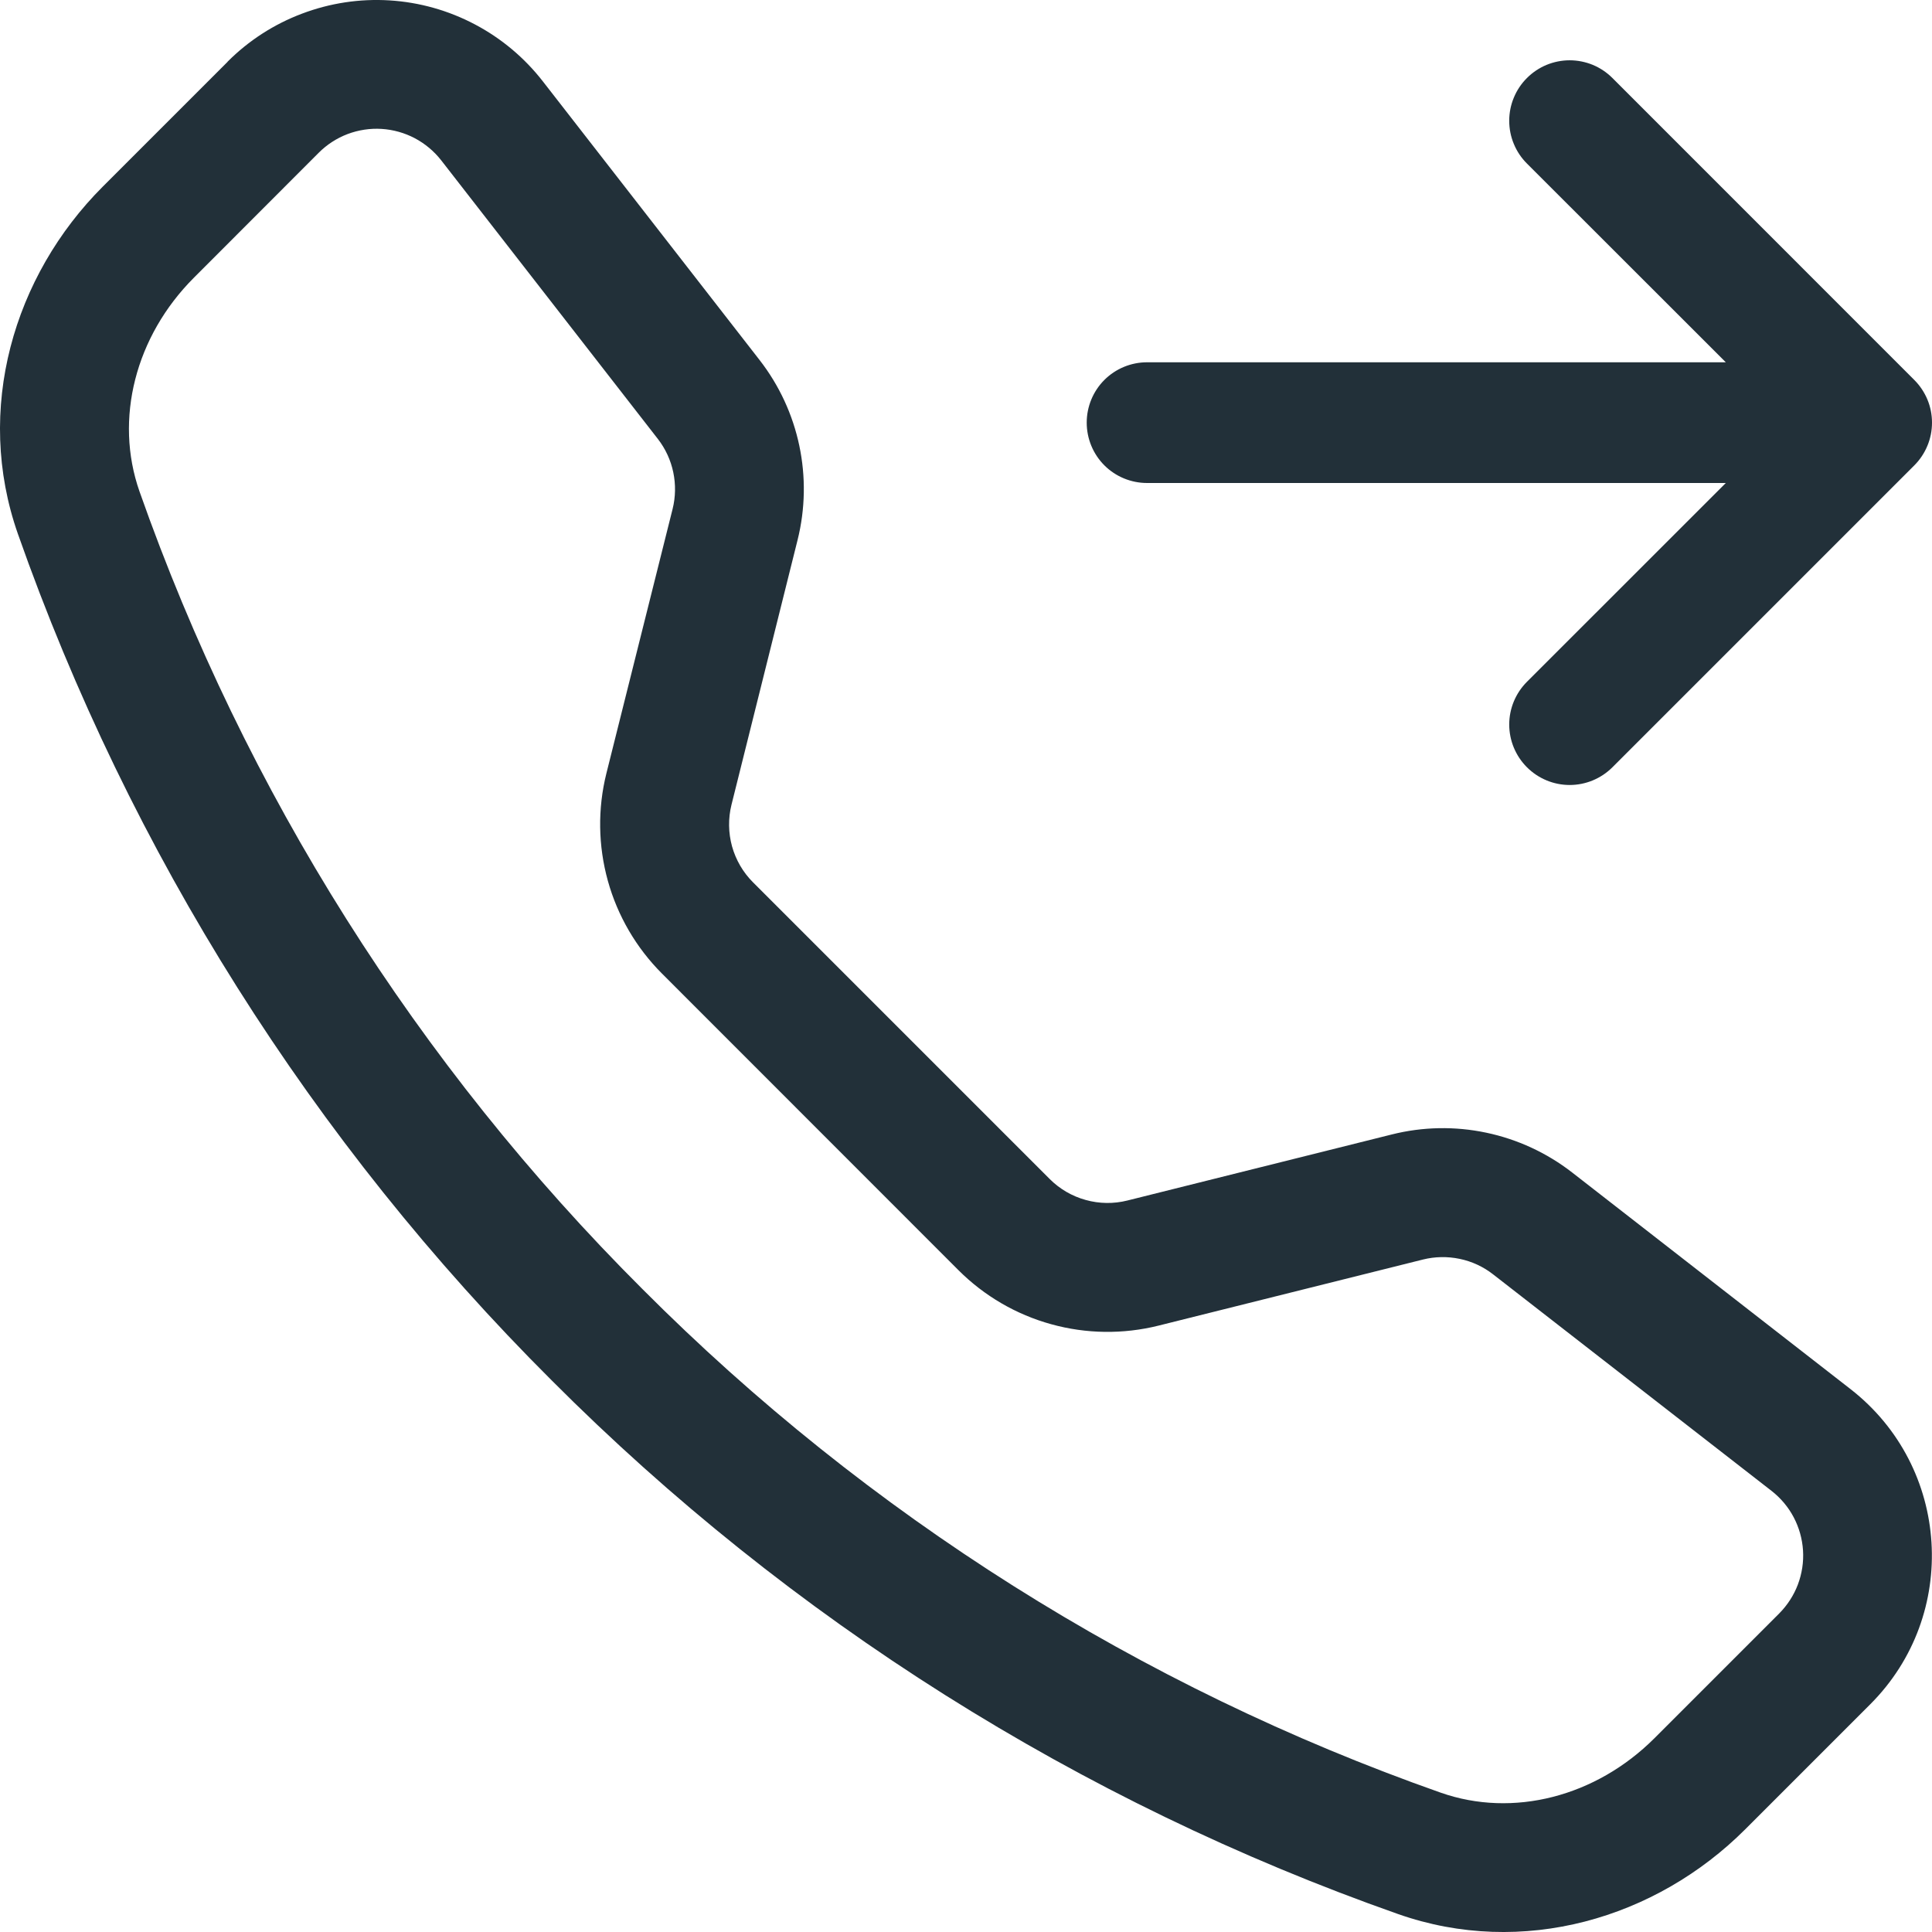 <?xml version="1.0" encoding="UTF-8"?> <svg xmlns="http://www.w3.org/2000/svg" width="29" height="29" viewBox="0 0 29 29" fill="none"> <path d="M6.623 2.407C6.516 2.27 6.381 2.157 6.227 2.075C6.073 1.994 5.903 1.946 5.729 1.935C5.555 1.924 5.381 1.951 5.218 2.012C5.055 2.074 4.907 2.17 4.784 2.293L2.91 4.169C2.034 5.046 1.712 6.288 2.094 7.377C3.681 11.886 6.263 15.979 9.648 19.354C13.022 22.739 17.116 25.321 21.624 26.908C22.713 27.291 23.955 26.968 24.832 26.093L26.706 24.219C26.829 24.095 26.925 23.947 26.987 23.784C27.048 23.621 27.075 23.447 27.064 23.273C27.053 23.099 27.005 22.929 26.924 22.775C26.843 22.621 26.729 22.486 26.592 22.379L22.41 19.127C22.264 19.013 22.093 18.934 21.91 18.896C21.728 18.858 21.54 18.861 21.359 18.906L17.39 19.898C16.86 20.03 16.305 20.023 15.779 19.877C15.253 19.732 14.773 19.452 14.387 19.066L9.936 14.613C9.55 14.227 9.27 13.747 9.124 13.221C8.978 12.694 8.97 12.139 9.102 11.609L10.096 7.64C10.141 7.46 10.144 7.271 10.106 7.089C10.068 6.907 9.989 6.736 9.875 6.589L6.623 2.407ZM3.415 0.927C3.732 0.609 4.113 0.363 4.533 0.205C4.953 0.046 5.401 -0.022 5.849 0.006C6.297 0.034 6.733 0.157 7.13 0.367C7.526 0.576 7.874 0.868 8.149 1.222L11.4 5.402C11.997 6.168 12.207 7.167 11.971 8.109L10.98 12.079C10.929 12.284 10.932 12.5 10.988 12.704C11.045 12.908 11.153 13.094 11.303 13.244L15.756 17.697C15.906 17.847 16.092 17.956 16.297 18.012C16.501 18.069 16.717 18.072 16.923 18.02L20.89 17.029C21.355 16.912 21.84 16.903 22.309 17.002C22.779 17.101 23.219 17.305 23.598 17.599L27.777 20.851C29.279 22.02 29.417 24.24 28.072 25.583L26.198 27.457C24.857 28.799 22.853 29.388 20.984 28.73C16.202 27.047 11.86 24.309 8.28 20.719C4.69 17.139 1.952 12.797 0.269 8.015C-0.387 6.148 0.202 4.142 1.543 2.801L3.417 0.927H3.415ZM22.92 1.171C23.004 1.087 23.104 1.02 23.214 0.974C23.324 0.929 23.442 0.905 23.561 0.905C23.68 0.905 23.799 0.929 23.909 0.974C24.019 1.02 24.119 1.087 24.203 1.171L28.734 5.703C28.818 5.787 28.885 5.887 28.931 5.997C28.977 6.107 29 6.225 29 6.344C29 6.463 28.977 6.581 28.931 6.691C28.885 6.802 28.818 6.902 28.734 6.986L24.203 11.517C24.033 11.687 23.802 11.783 23.561 11.783C23.321 11.783 23.09 11.687 22.92 11.517C22.75 11.347 22.654 11.116 22.654 10.875C22.654 10.635 22.75 10.404 22.92 10.234L25.905 7.25H17.218C16.978 7.25 16.747 7.155 16.577 6.985C16.407 6.815 16.312 6.584 16.312 6.344C16.312 6.104 16.407 5.873 16.577 5.703C16.747 5.533 16.978 5.438 17.218 5.438H25.905L22.92 2.455C22.835 2.37 22.768 2.27 22.723 2.16C22.677 2.05 22.654 1.932 22.654 1.813C22.654 1.694 22.677 1.576 22.723 1.466C22.768 1.356 22.835 1.256 22.92 1.171Z" fill="#223039"></path> </svg> 